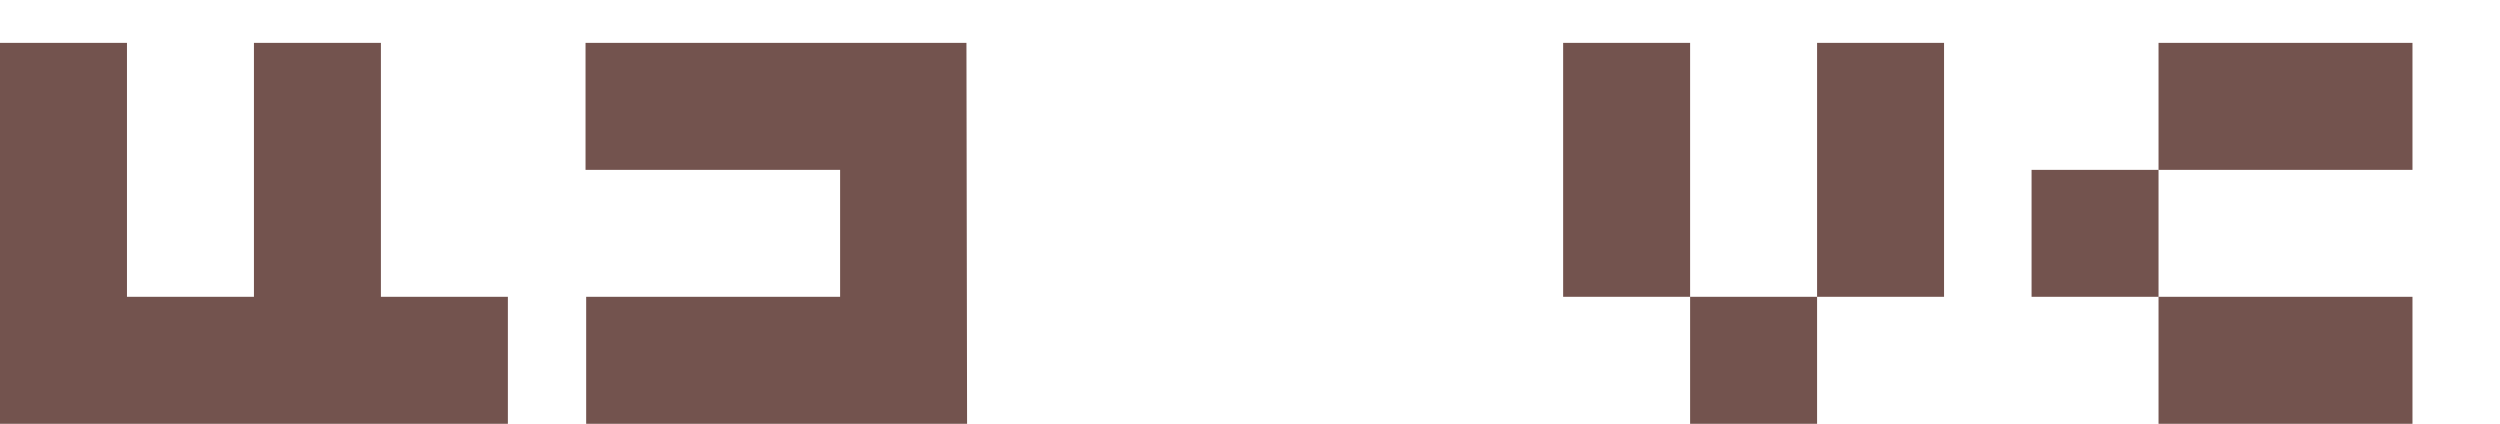 <svg xmlns="http://www.w3.org/2000/svg" width="312.653px" height="53px" viewBox="0 0 312.653 53"><g><path d="M0 0V603H201V201H402V603H603V201H804V0Z" fill="#73534E" transform="translate(0, 53) scale(0.079, -0.079)" /><path d="M604 0H1V201H403V402H0V603H603Z" fill="#73534E" transform="translate(73.228, 53) scale(0.079, -0.079)" /><path d="M603 201H402V603H603ZM201 201H0V603H201ZM402 0H201V201H402Z" fill="#73534E" transform="translate(195.488, 53) scale(0.079, -0.079)" /><path d="M603 402H201V603H603ZM201 201H0V402H201ZM603 0H201V201H603Z" fill="#73534E" transform="translate(254.07, 53) scale(0.079, -0.079)" /></g></svg>